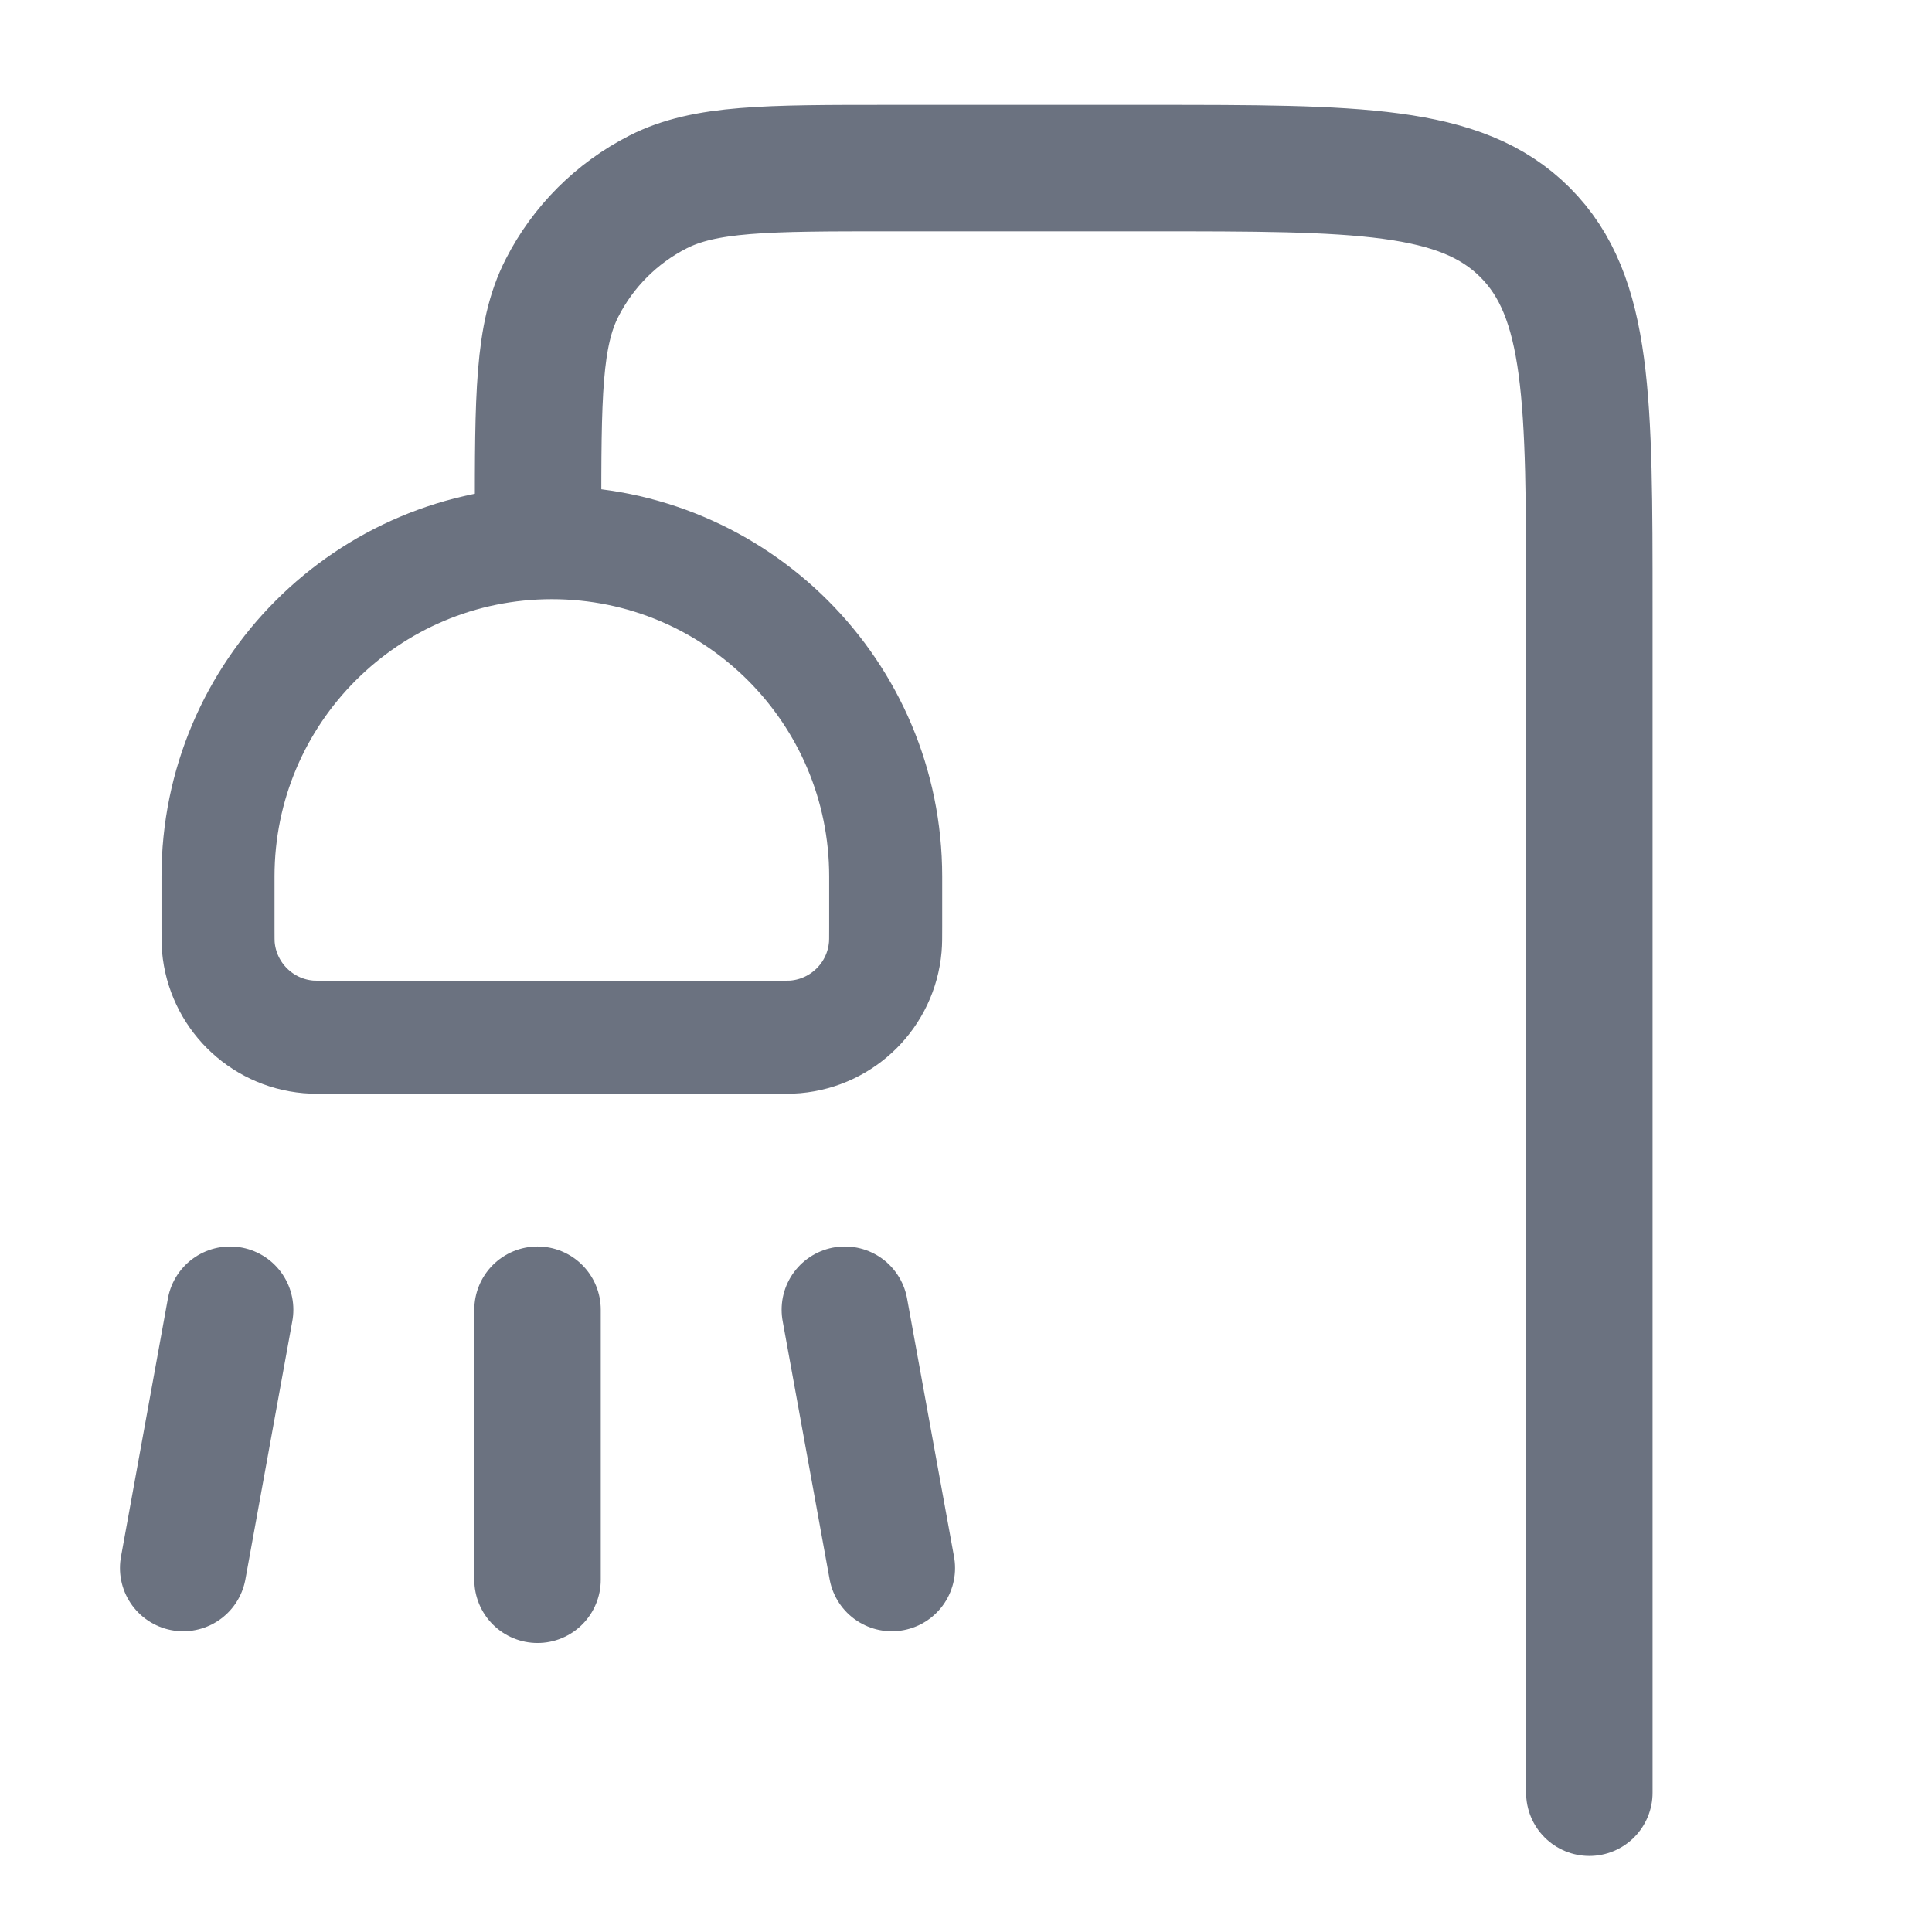 <svg width="44" height="44" viewBox="0 0 44 44" fill="none" xmlns="http://www.w3.org/2000/svg">
<path d="M12.254 11.829V11.829C12.254 9.028 12.254 7.628 12.799 6.559C13.278 5.618 14.043 4.853 14.984 4.373C16.053 3.828 17.454 3.828 20.254 3.828H26.196C30.91 3.828 33.267 3.828 34.732 5.293C36.196 6.757 36.196 9.114 36.196 13.829V40.828" stroke="#6B7280" stroke-width="2.88" stroke-linecap="round"/>
<path d="M4.965 19.962C4.965 15.763 8.369 12.359 12.568 12.359V12.359C16.767 12.359 20.171 15.763 20.171 19.962V21.119C20.171 21.352 20.171 21.468 20.162 21.566C20.067 22.655 19.203 23.518 18.114 23.614C18.016 23.622 17.9 23.622 17.668 23.622H7.468C7.235 23.622 7.119 23.622 7.021 23.614C5.932 23.518 5.069 22.655 4.973 21.566C4.965 21.468 4.965 21.352 4.965 21.119V19.962Z" stroke="#6B7280" stroke-width="2.574"/>
<path d="M5.241 29.828L4.172 35.711" stroke="#6B7280" stroke-width="2.88" stroke-linecap="round"/>
<path d="M12.242 29.828V35.978" stroke="#6B7280" stroke-width="2.88" stroke-linecap="round"/>
<path d="M19.241 29.828L20.311 35.711" stroke="#6B7280" stroke-width="2.88" stroke-linecap="round"/>
</svg>
